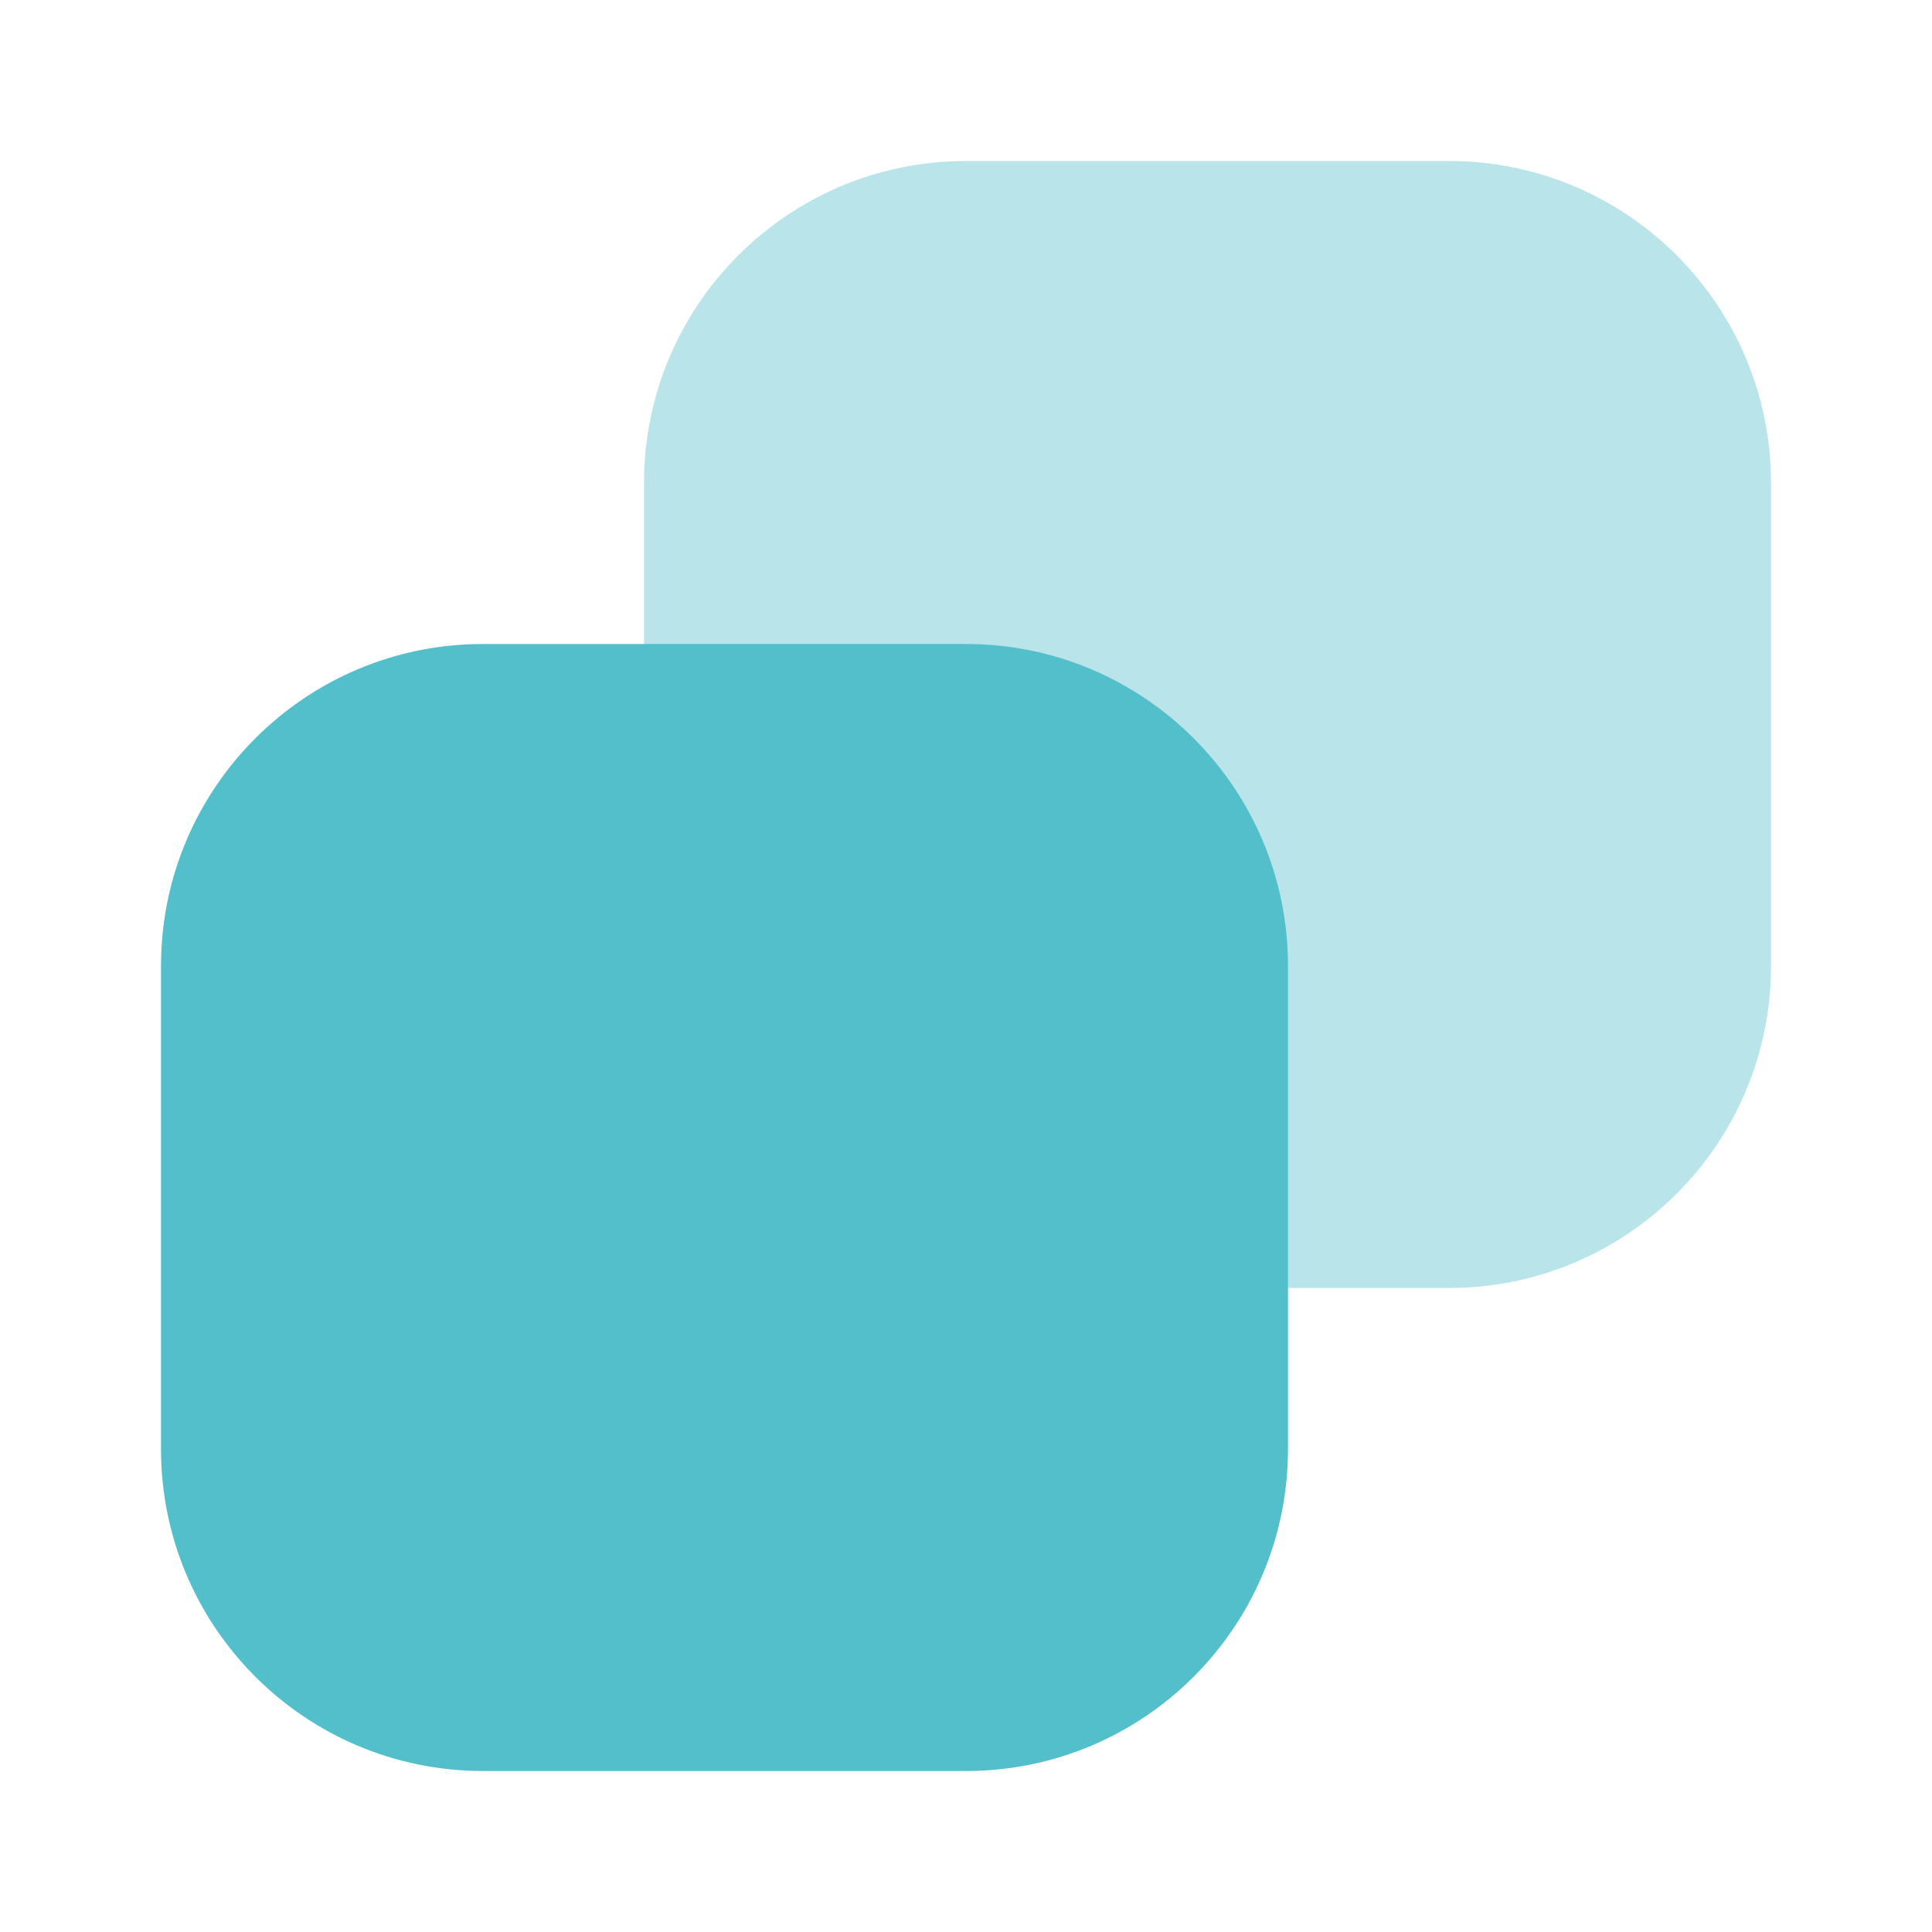 <svg width="24" height="24" viewBox="0 0 24 24" fill="none" xmlns="http://www.w3.org/2000/svg">
<path opacity="0.4" d="M8 6C8 3.791 9.791 2 12 2H18C20.209 2 22 3.791 22 6V12C22 14.209 20.209 16 18 16H12C9.791 16 8 14.209 8 12V6Z" fill="#52BFCA"/>
<path d="M2 12C2 9.791 3.791 8 6 8H12C14.209 8 16 9.791 16 12V18C16 20.209 14.209 22 12 22H6C3.791 22 2 20.209 2 18V12Z" fill="#52BFCA"/>
</svg>
